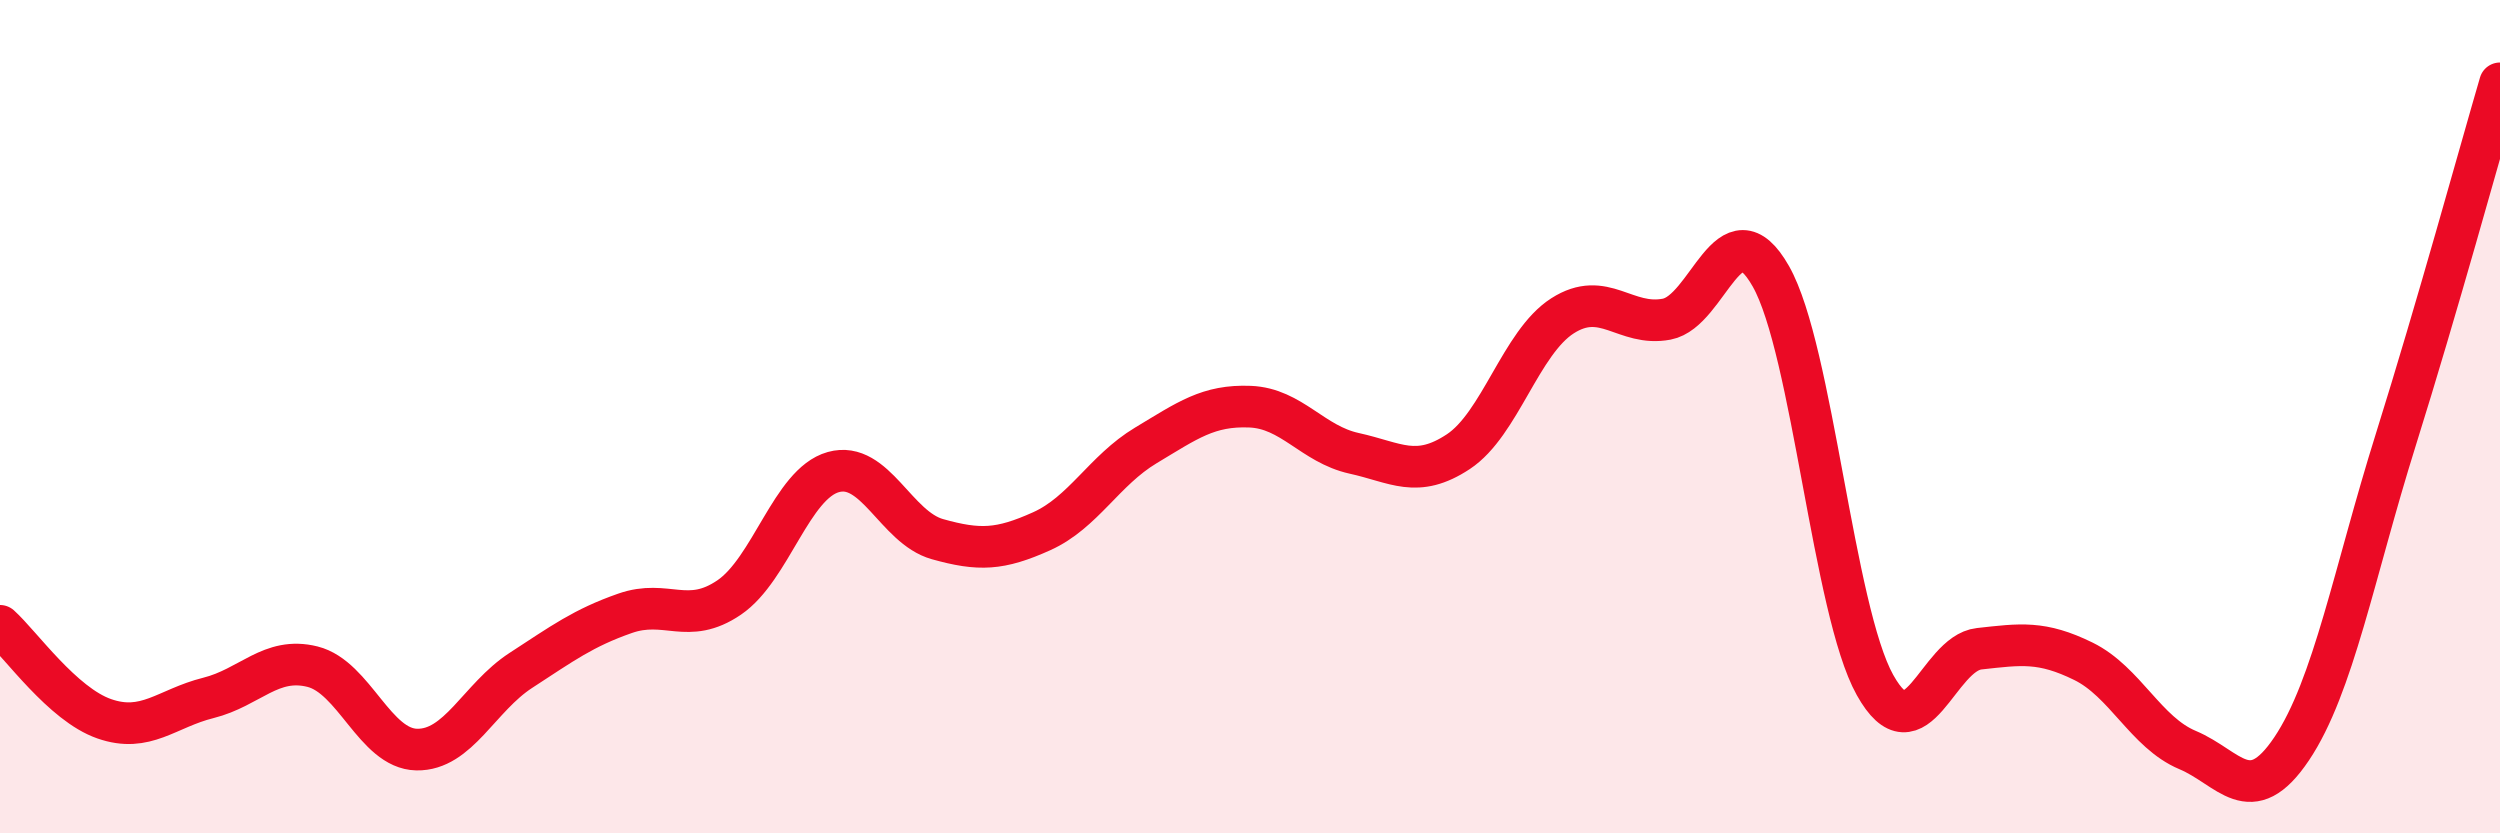 
    <svg width="60" height="20" viewBox="0 0 60 20" xmlns="http://www.w3.org/2000/svg">
      <path
        d="M 0,15.02 C 0.5,15.47 1.5,16.9 2.5,17.25 C 3.5,17.6 4,17 5,16.75 C 6,16.5 6.5,15.75 7.5,16 C 8.5,16.25 9,17.97 10,17.99 C 11,18.01 11.5,16.74 12.5,16.09 C 13.5,15.44 14,15.07 15,14.72 C 16,14.37 16.5,15.02 17.5,14.34 C 18.5,13.66 19,11.61 20,11.33 C 21,11.05 21.5,12.66 22.5,12.94 C 23.5,13.22 24,13.2 25,12.75 C 26,12.3 26.5,11.29 27.5,10.69 C 28.5,10.09 29,9.72 30,9.76 C 31,9.8 31.5,10.66 32.5,10.88 C 33.5,11.1 34,11.5 35,10.84 C 36,10.18 36.5,8.22 37.5,7.58 C 38.5,6.94 39,7.85 40,7.66 C 41,7.47 41.5,4.87 42.5,6.63 C 43.5,8.39 44,14.65 45,16.44 C 46,18.23 46.5,15.68 47.5,15.57 C 48.5,15.46 49,15.38 50,15.87 C 51,16.36 51.5,17.58 52.5,18 C 53.5,18.42 54,19.46 55,17.97 C 56,16.48 56.5,13.74 57.5,10.55 C 58.5,7.36 59.5,3.71 60,2L60 20L0 20Z"
        fill="#EB0A25"
        opacity="0.1"
        stroke-linecap="round"
        stroke-linejoin="round"
      />
      <path
        d="M 0,15.02 C 0.5,15.47 1.5,16.9 2.5,17.25 C 3.5,17.6 4,17 5,16.75 C 6,16.5 6.5,15.75 7.5,16 C 8.5,16.25 9,17.97 10,17.99 C 11,18.01 11.5,16.74 12.5,16.09 C 13.5,15.44 14,15.07 15,14.72 C 16,14.37 16.5,15.02 17.5,14.34 C 18.5,13.66 19,11.61 20,11.33 C 21,11.05 21.5,12.66 22.5,12.94 C 23.5,13.22 24,13.2 25,12.75 C 26,12.3 26.5,11.29 27.5,10.69 C 28.5,10.09 29,9.72 30,9.76 C 31,9.8 31.5,10.66 32.5,10.88 C 33.5,11.1 34,11.5 35,10.84 C 36,10.18 36.5,8.22 37.5,7.58 C 38.5,6.94 39,7.85 40,7.66 C 41,7.47 41.5,4.87 42.5,6.63 C 43.5,8.39 44,14.65 45,16.44 C 46,18.23 46.5,15.68 47.5,15.57 C 48.5,15.46 49,15.38 50,15.87 C 51,16.36 51.5,17.58 52.5,18 C 53.5,18.42 54,19.46 55,17.97 C 56,16.48 56.5,13.74 57.5,10.55 C 58.5,7.36 59.5,3.71 60,2"
        stroke="#EB0A25"
        stroke-width="1"
        fill="none"
        stroke-linecap="round"
        stroke-linejoin="round"
      />
    </svg>
  